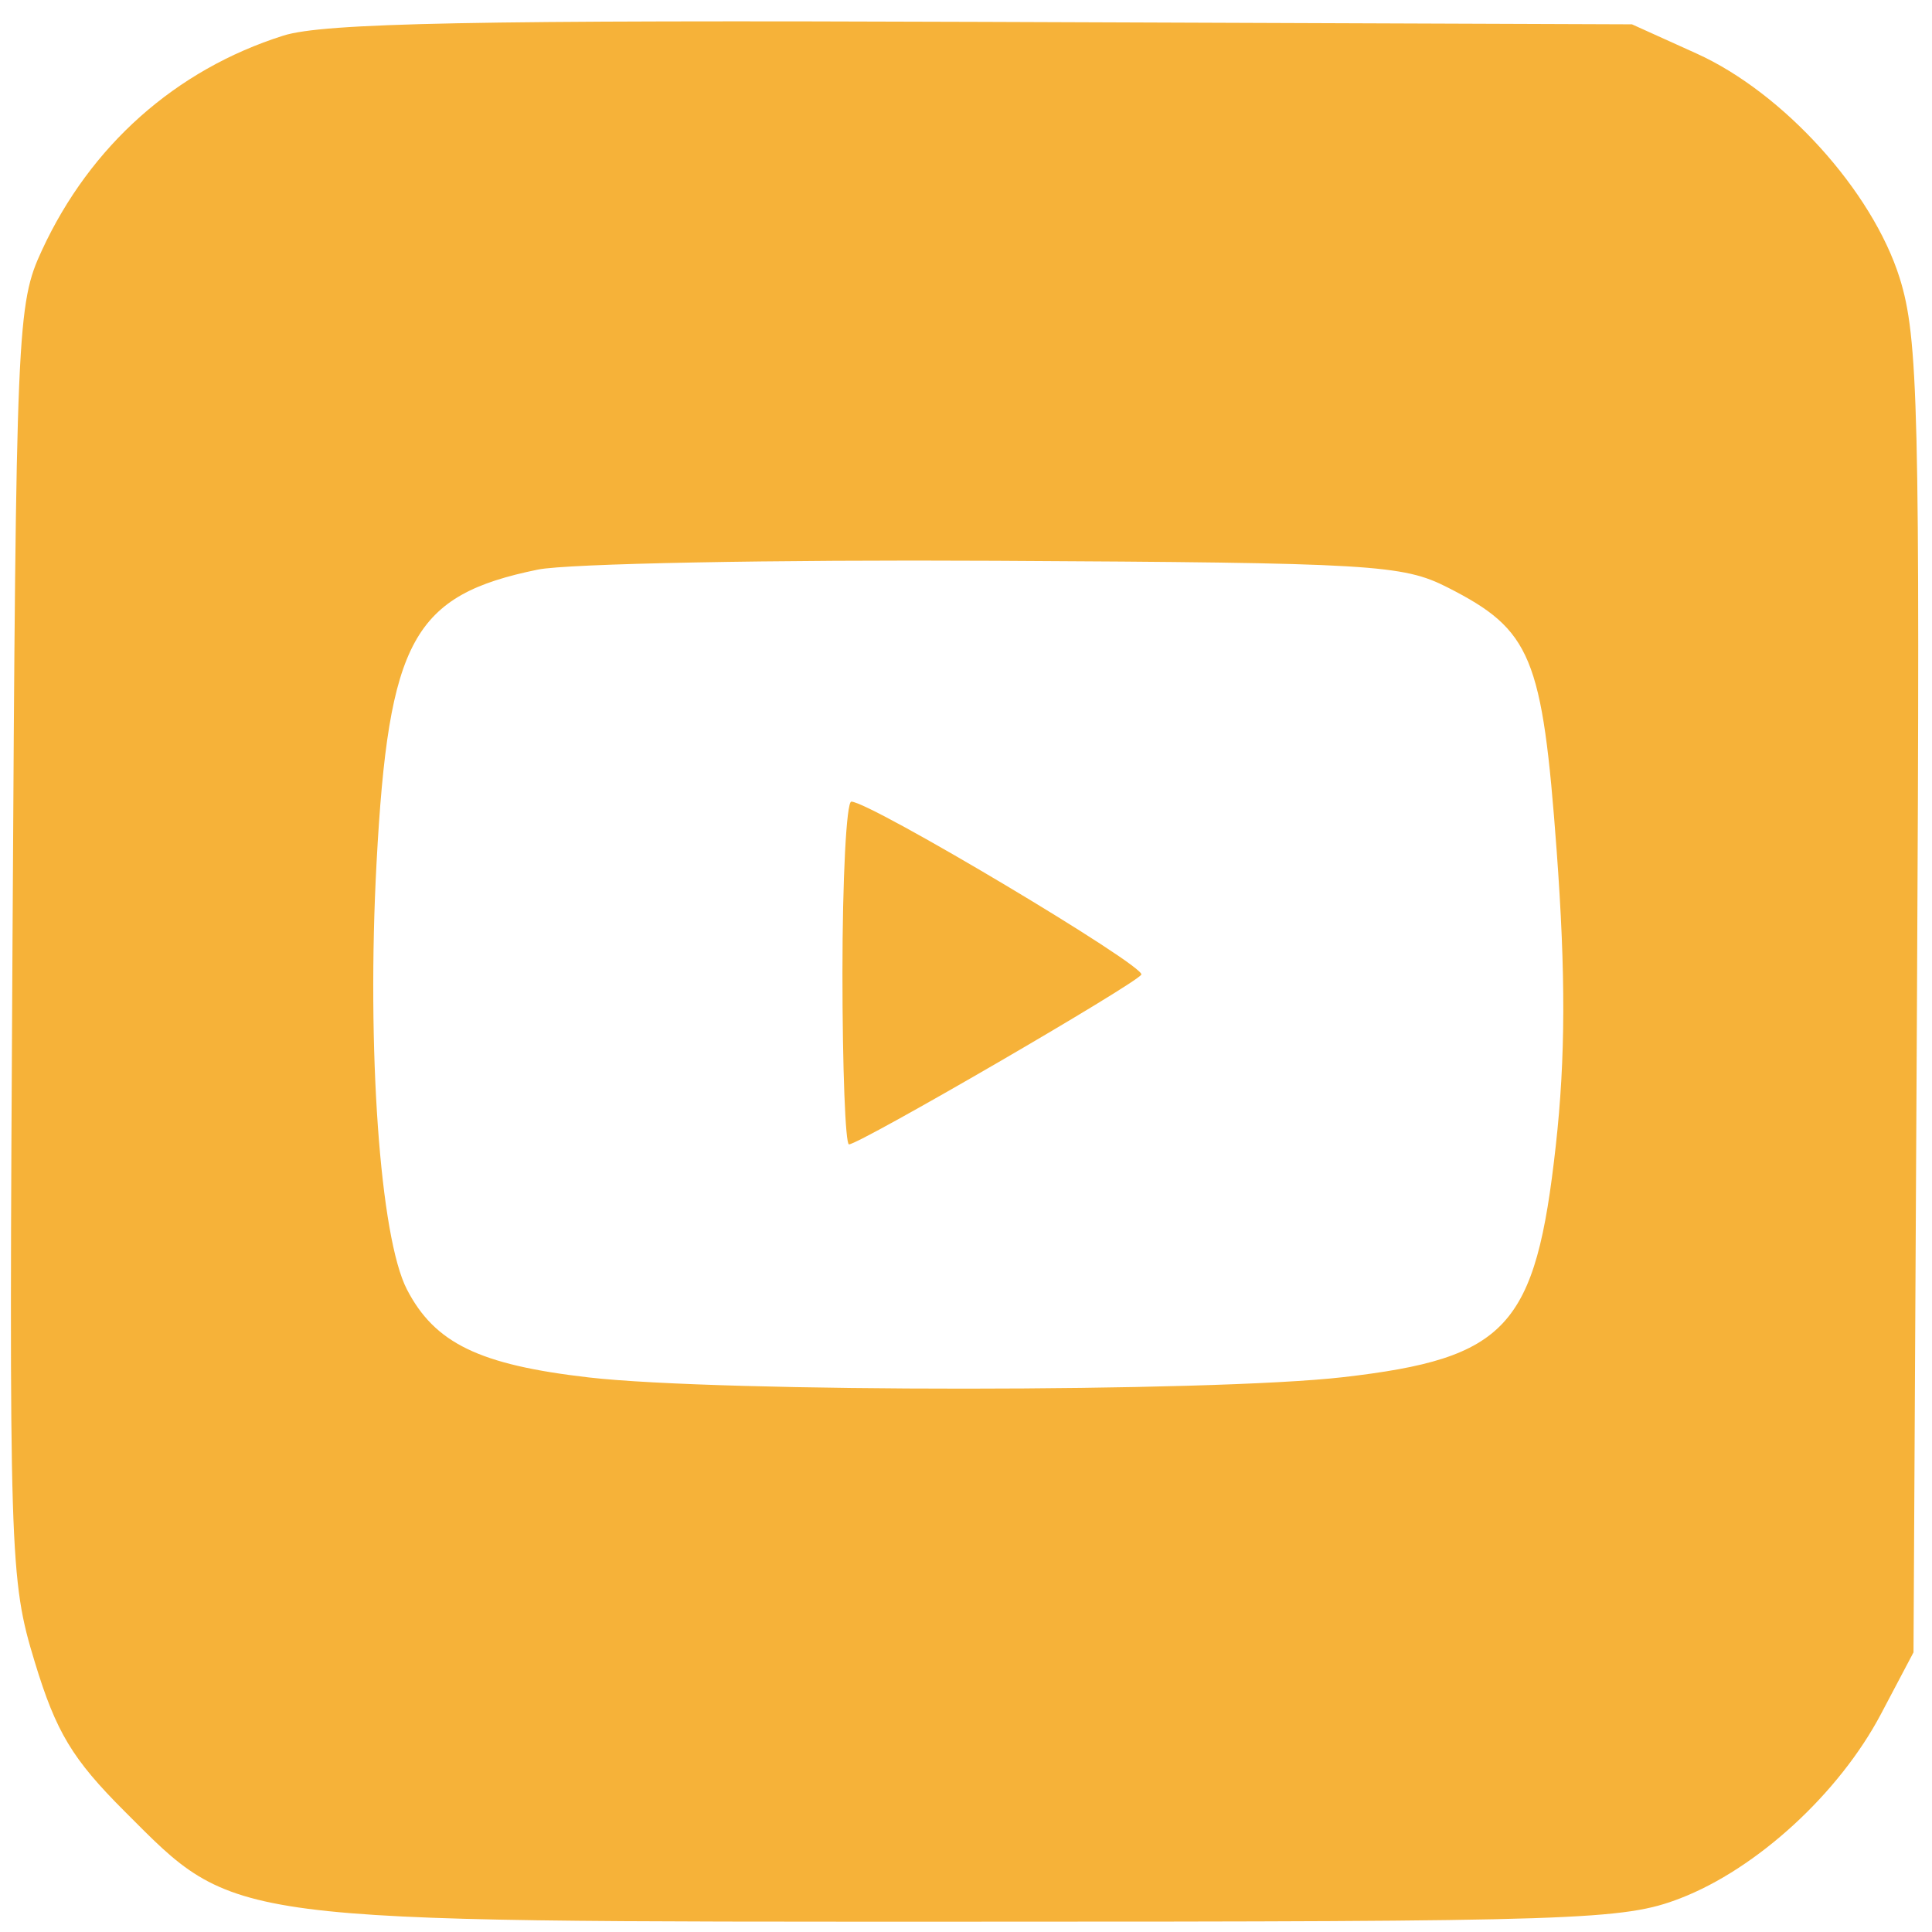 <?xml version="1.0" encoding="UTF-8"?> <svg xmlns="http://www.w3.org/2000/svg" width="61" height="61" viewBox="0 0 61 61" fill="none"><path fill-rule="evenodd" clip-rule="evenodd" d="M8.945 1.125C5.547 2.201 2.852 4.597 1.325 7.899C0.535 9.604 0.507 10.265 0.395 29.718C0.282 49.226 0.301 49.853 1.098 52.476C1.77 54.687 2.281 55.538 3.932 57.188C7.494 60.751 6.903 60.674 30.657 60.674C49.877 60.674 51.258 60.628 53.05 59.937C55.473 59.002 58.067 56.622 59.388 54.119L60.416 52.171L60.526 31.517C60.624 12.944 60.569 10.654 59.977 8.771C59.114 6.028 56.308 2.929 53.564 1.689L51.527 0.768L31.043 0.691C14.953 0.63 10.213 0.723 8.945 1.125ZM16.983 17.984C13.042 18.79 12.267 20.2 11.889 27.243C11.574 33.124 11.997 39.066 12.848 40.712C13.728 42.413 15.135 43.093 18.594 43.491C22.726 43.966 38.243 43.961 42.399 43.483C47.59 42.886 48.485 41.913 49.122 36.171C49.429 33.412 49.436 30.754 49.149 26.856C48.696 20.721 48.353 19.892 45.705 18.547C44.284 17.825 43.343 17.769 31.43 17.706C24.415 17.668 17.914 17.793 16.983 17.984ZM26.599 30.721C26.599 33.697 26.691 36.132 26.805 36.132C27.138 36.132 35.849 31.075 36.035 30.773C36.196 30.513 27.474 25.31 26.879 25.31C26.725 25.31 26.599 27.745 26.599 30.721Z" fill="#F6B239"></path></svg> 